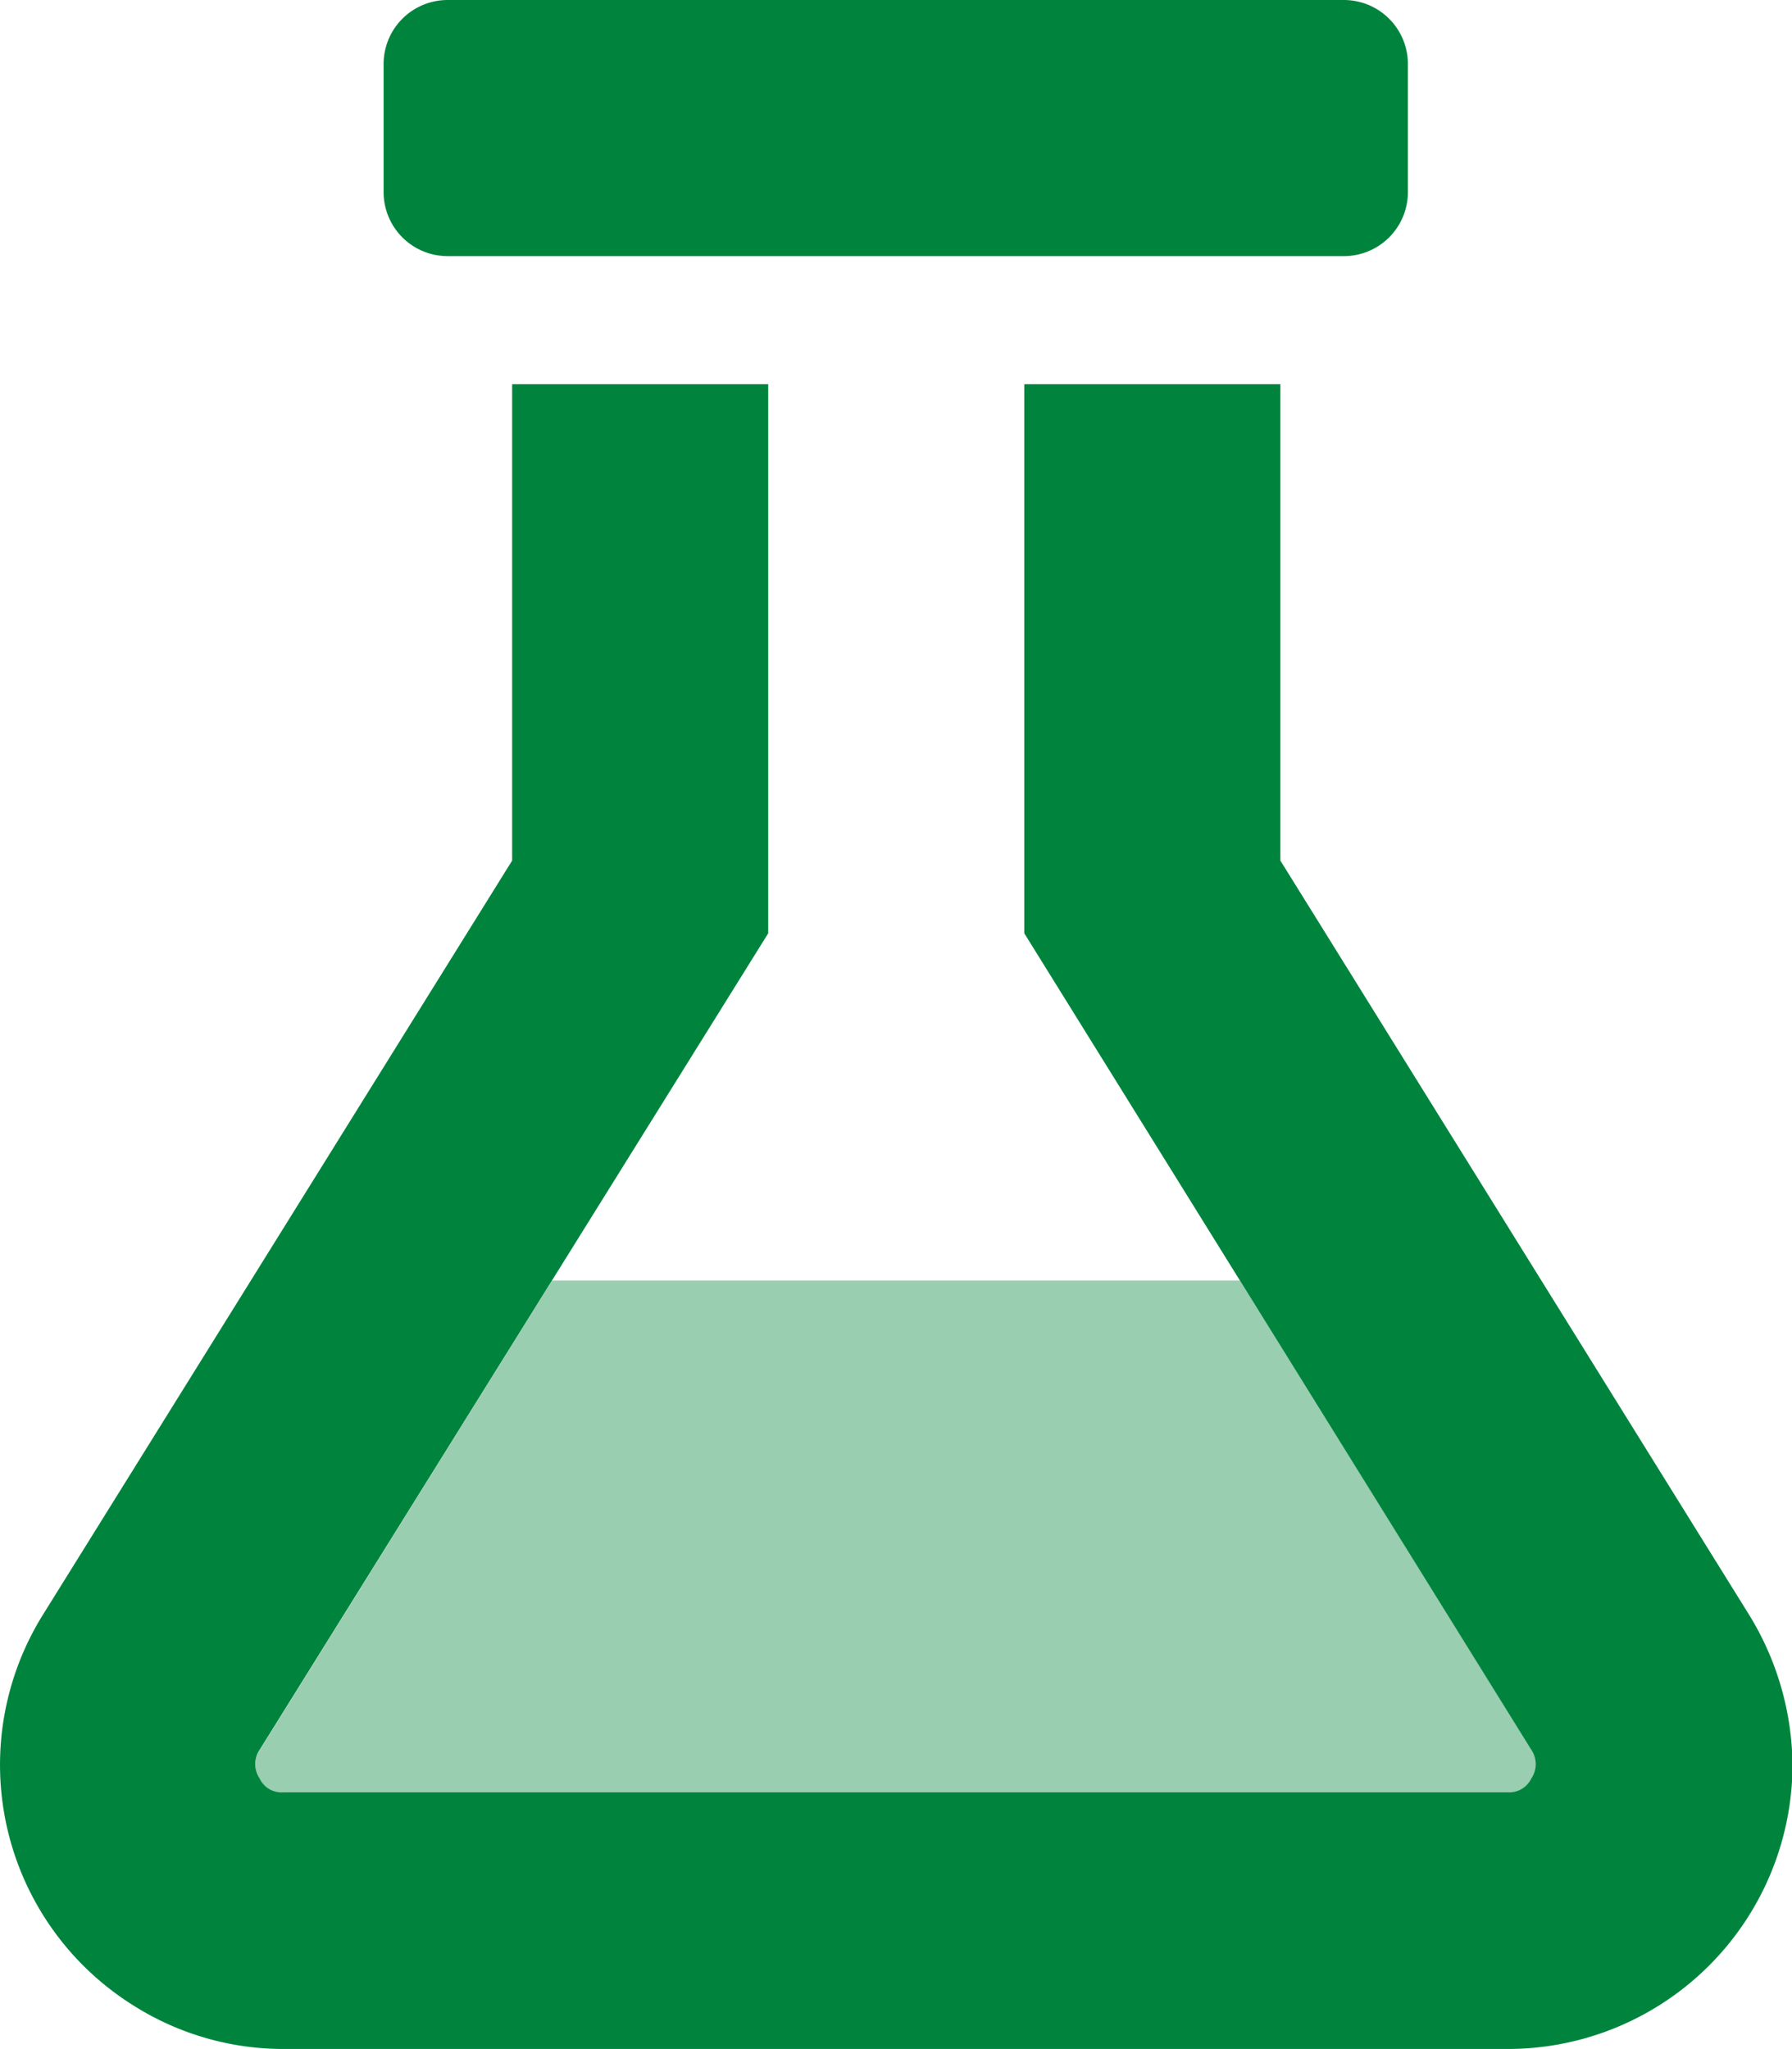 <svg id="Layer_1" data-name="Layer 1" xmlns="http://www.w3.org/2000/svg" viewBox="0 0 34.99 40"><defs><style>.cls-1,.cls-2{fill:#00843D;}.cls-1{opacity:0.4;isolation:isolate;}</style></defs><g id="flask"><path id="Path_3068" data-name="Path 3068" class="cls-1" d="M10.78,25H24.21l5.7,9.17a.5.5,0,0,1,0,.55.47.47,0,0,1-.46.28H5.53a.48.48,0,0,1-.46-.27.5.5,0,0,1,0-.56Z"/><path id="Path_3069" data-name="Path 3069" class="cls-2" d="M8.74,5h17.5a1.25,1.25,0,0,0,1.25-1.25h0V1.25A1.25,1.25,0,0,0,26.24,0H8.74A1.25,1.25,0,0,0,7.49,1.25v2.5A1.25,1.25,0,0,0,8.74,5ZM34.15,31.52,25,16.8V7.5H20V18.22L29.9,34.16a.5.5,0,0,1,0,.56.48.48,0,0,1-.46.27H5.53a.47.47,0,0,1-.46-.27.5.5,0,0,1,0-.56L15,18.22V7.5H10v9.3L.84,31.52a5.54,5.54,0,0,0,1.78,7.64A5.47,5.47,0,0,0,5.53,40H29.45A5.56,5.56,0,0,0,35,34.44,5.69,5.69,0,0,0,34.15,31.52Z"/></g></svg>